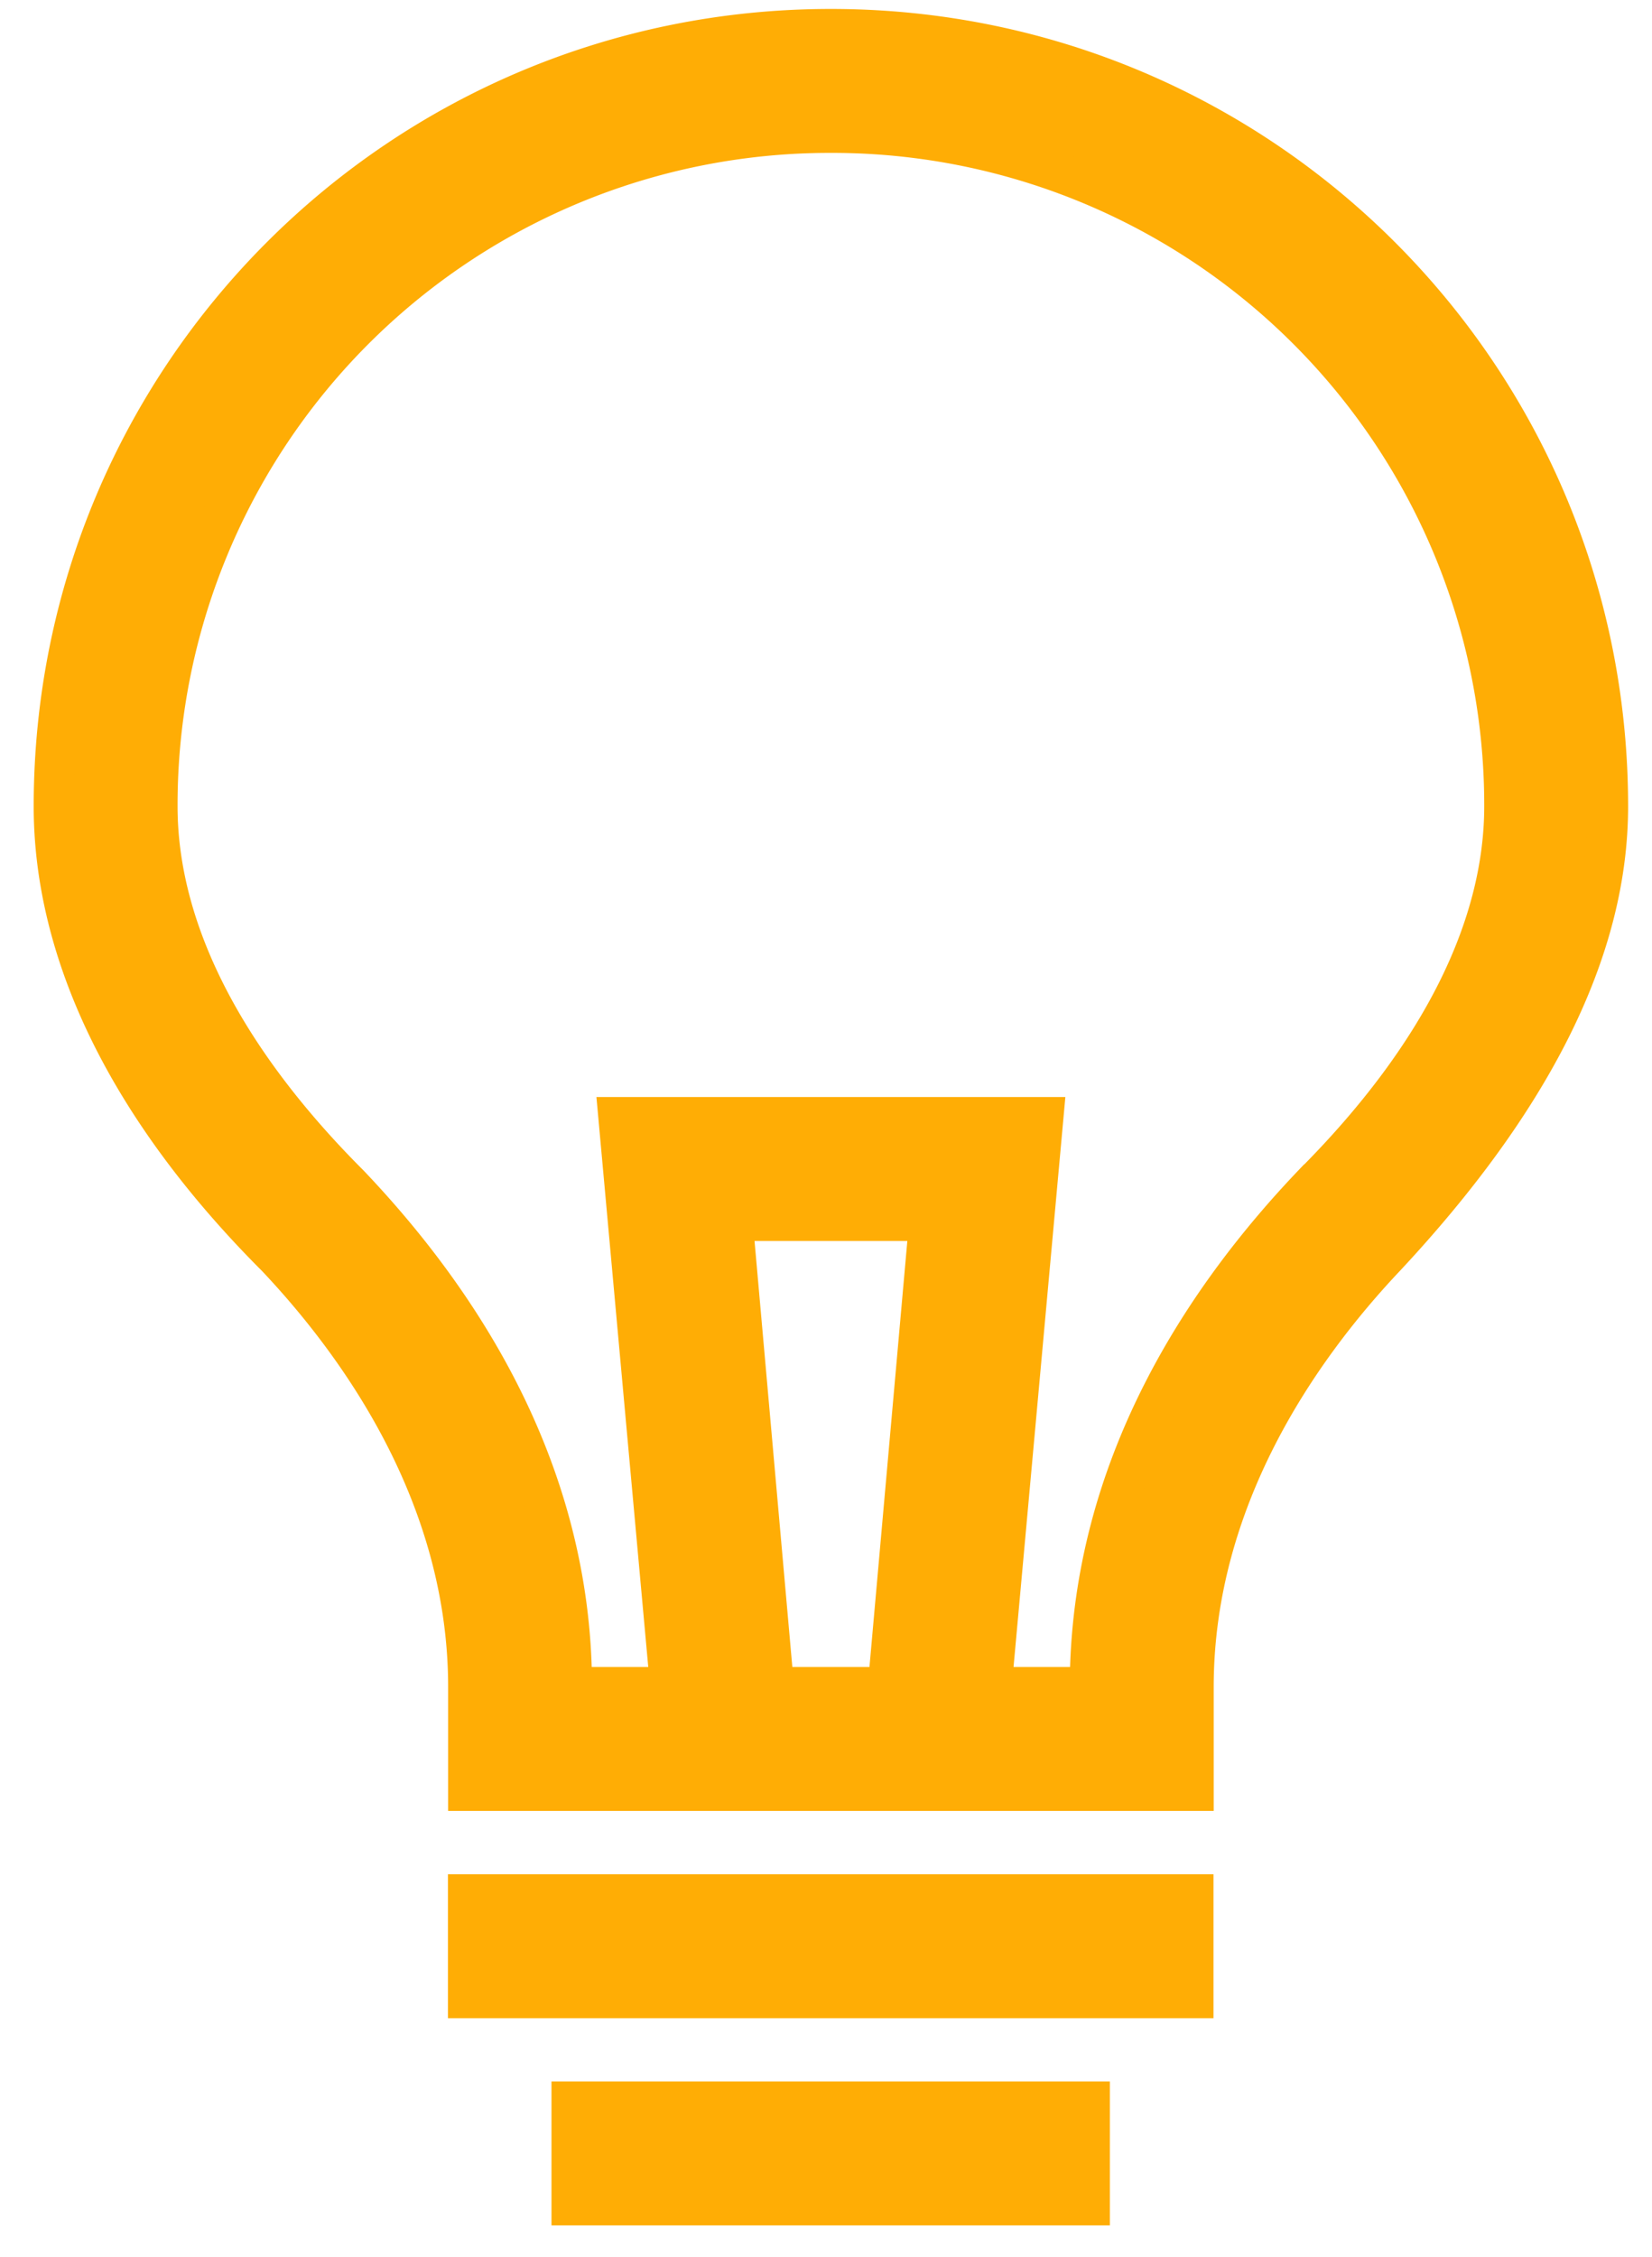<svg fill="none" xmlns="http://www.w3.org/2000/svg" viewBox="0 0 41 56"><path d="M20.622.722C9.95.722 1.336 9.336 1.336 20.008c0 3.6 1.8 7.457 5.529 11.186 2.185 2.314 4.757 6.043 4.757 10.671v2.572h18v-2.572c0-4.629 2.571-8.357 4.757-10.671 3.6-3.857 5.528-7.586 5.528-11.186C39.907 9.336 31.293.722 20.622.722Zm-2.443 29.572h4.886l-1.029 11.571h-2.829L18.18 30.294Zm14.4-.9c-2.572 2.7-5.529 6.943-5.529 12.471h-2.443l1.286-14.143H15.35l1.286 14.143h-2.443c0-5.529-2.957-9.771-5.528-12.471-3.215-3.215-4.758-6.429-4.758-9.386A16.681 16.681 0 0 1 20.622 3.294a16.681 16.681 0 0 1 16.714 16.714c0 2.957-1.543 6.171-4.757 9.386ZM29.617 47.008h-18v2.572h18v-2.572ZM27.045 52.15H14.187v2.572h12.858v-2.571Z" fill="#FFAD05" stroke="#FFAD05"/></svg>
